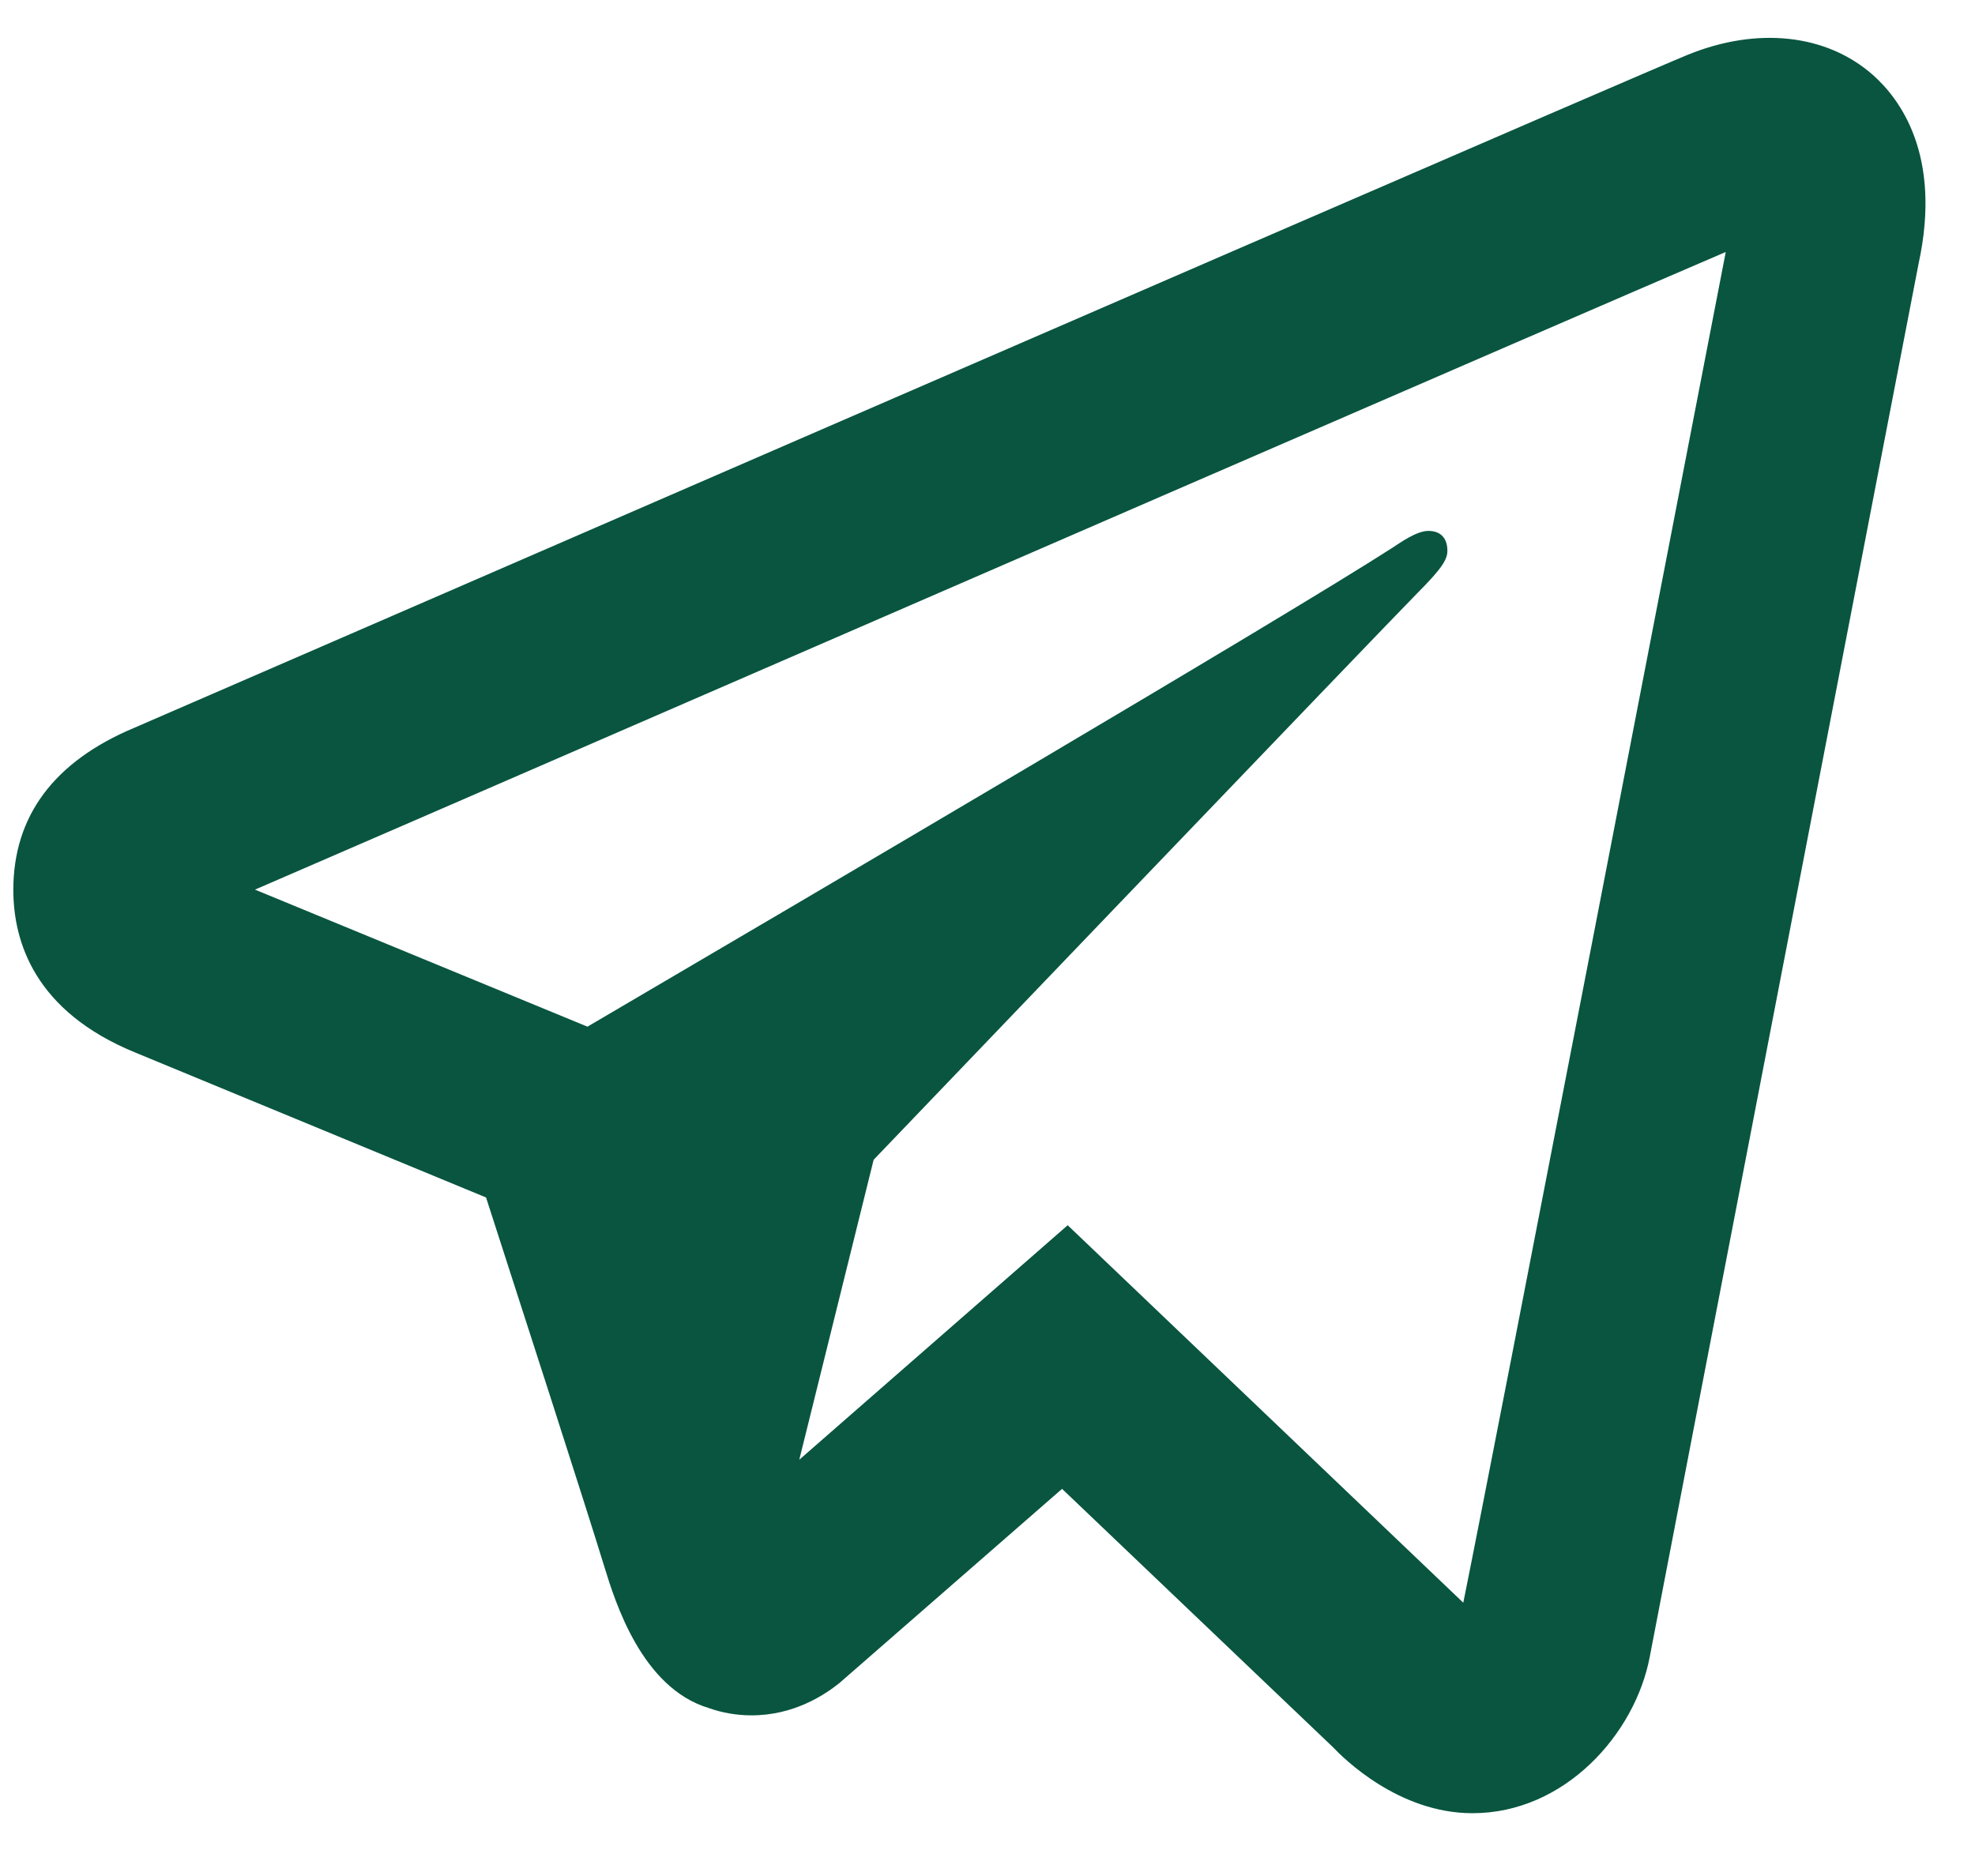 <svg width="20" height="19" viewBox="0 0 20 19" fill="none" xmlns="http://www.w3.org/2000/svg">
<path d="M18.117 0.394C17.795 0.359 17.445 0.411 17.093 0.554C16.658 0.731 9.829 3.694 3.464 6.458L1.36 7.371C0.546 7.712 0.135 8.266 0.135 9.012C0.135 9.535 0.349 10.243 1.372 10.661L4.922 12.128C5.229 13.078 5.942 15.284 6.121 15.871C6.228 16.218 6.497 17.094 7.177 17.299C7.316 17.348 7.462 17.373 7.61 17.373C8.039 17.373 8.348 17.167 8.499 17.047L10.755 15.079L13.496 17.693C13.601 17.804 14.16 18.364 14.911 18.364C15.847 18.364 16.558 17.56 16.706 16.782C16.786 16.355 19.429 2.667 19.429 2.669C19.667 1.571 19.24 1.002 18.966 0.759C18.731 0.552 18.439 0.429 18.117 0.394ZM17.476 2.552C17.11 4.44 15.12 14.746 14.818 16.232L10.812 12.409L8.094 14.784L8.847 11.746C8.847 11.746 14.04 6.323 14.353 6.007C14.604 5.755 14.657 5.666 14.657 5.578C14.657 5.461 14.599 5.377 14.464 5.377C14.343 5.377 14.179 5.497 14.092 5.553C12.985 6.265 8.27 9.036 5.949 10.398L2.582 9.01L4.216 8.302C8.38 6.494 15.794 3.273 17.476 2.552Z" fill="#095540"/>
</svg>

